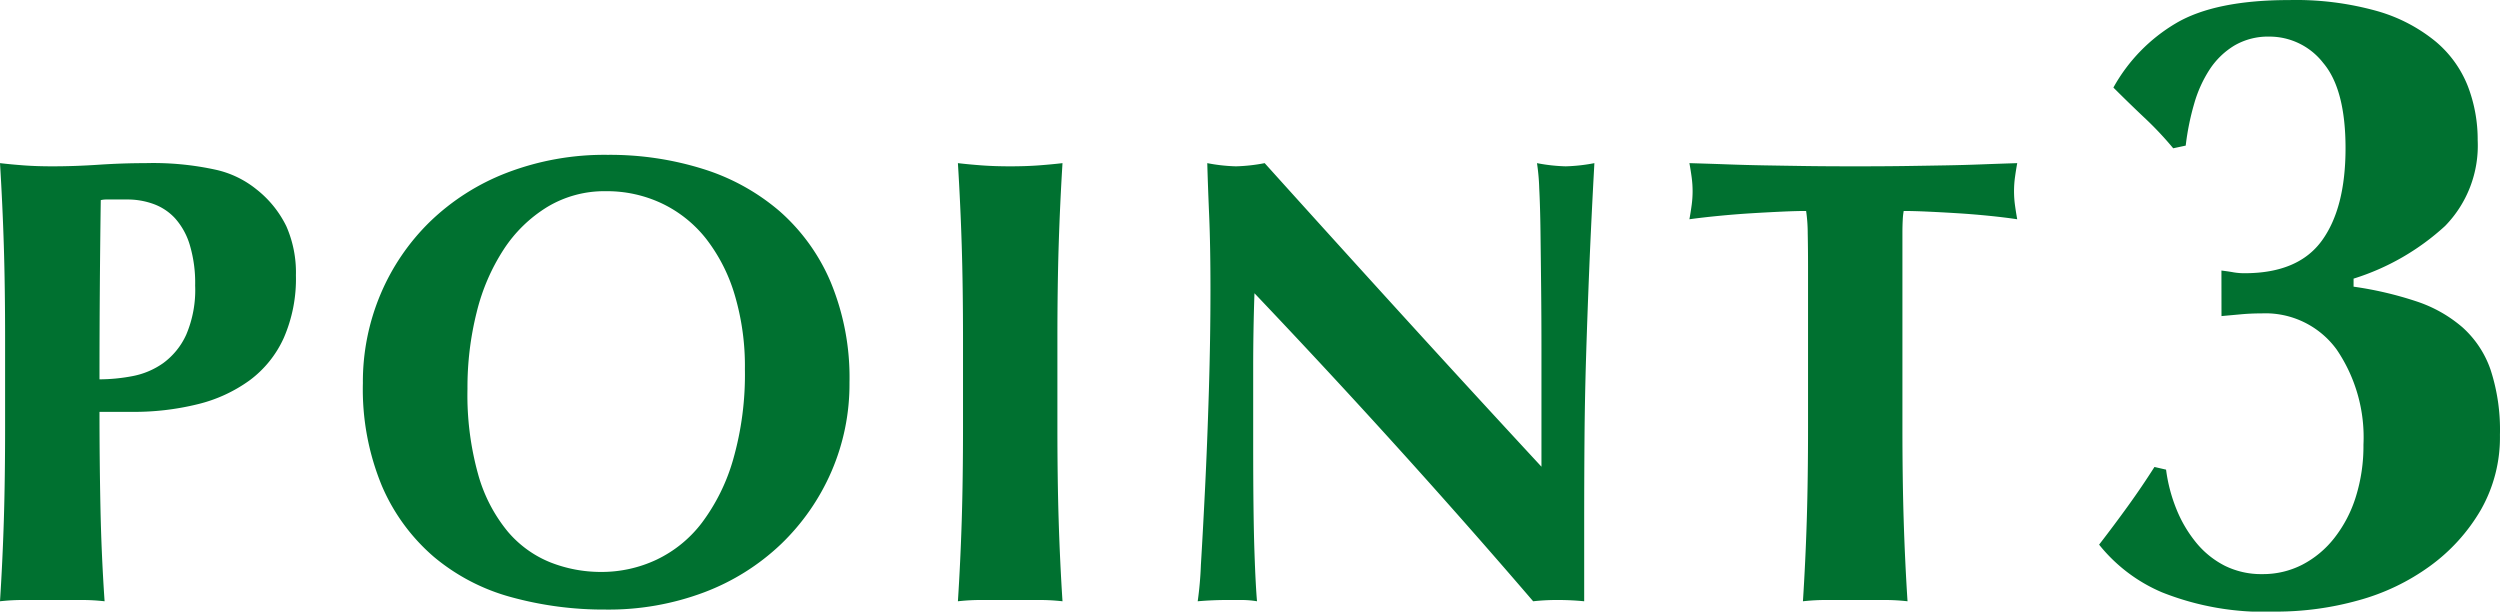 <svg xmlns="http://www.w3.org/2000/svg" width="196" height="47.95" viewBox="0 0 196 47.95">
  <path id="h1" d="M18.9-24.65a10.405,10.405,0,0,0-.425-3.2,5.486,5.486,0,0,0-1.15-2.075,4.281,4.281,0,0,0-1.7-1.125A5.948,5.948,0,0,0,13.6-31.4H11.95a1.859,1.859,0,0,0-.45.05q-.05,3.6-.075,7.075T11.4-17.3a13.878,13.878,0,0,0,2.575-.25A6.139,6.139,0,0,0,16.4-18.575,5.648,5.648,0,0,0,18.2-20.8,8.931,8.931,0,0,0,18.9-24.65ZM4-20.4q0-4.15-.1-7.375T3.6-34.25q.85.1,1.85.175T7.7-34q1.75,0,3.625-.125T15-34.25a22.909,22.909,0,0,1,5.55.525A7.727,7.727,0,0,1,23.7-32.2a8.3,8.3,0,0,1,2.35,2.9,9.013,9.013,0,0,1,.75,3.85,11.576,11.576,0,0,1-.95,4.9,8.491,8.491,0,0,1-2.675,3.325A11.6,11.6,0,0,1,19.1-15.35a20.8,20.8,0,0,1-5.15.6H11.4q0,3.75.075,7.475T11.8.1A15.888,15.888,0,0,0,9.95,0H5.45A15.888,15.888,0,0,0,3.6.1q.2-3.1.3-6.325T4-13.6Zm58,2.3a19.611,19.611,0,0,0-.8-5.825A13.351,13.351,0,0,0,58.975-28.3a9.747,9.747,0,0,0-3.45-2.775A10.065,10.065,0,0,0,51.1-32.05a8.664,8.664,0,0,0-4.575,1.225A10.846,10.846,0,0,0,43.1-27.5a15.953,15.953,0,0,0-2.125,4.925,24.164,24.164,0,0,0-.725,6.025A23.12,23.12,0,0,0,41.1-9.8a12.169,12.169,0,0,0,2.3,4.425A8.563,8.563,0,0,0,46.75-2.95a10.8,10.8,0,0,0,4,.75,10.109,10.109,0,0,0,4.3-.95,9.7,9.7,0,0,0,3.575-2.9A15.269,15.269,0,0,0,61.075-11,24.219,24.219,0,0,0,62-18.1ZM32.05-17a17.651,17.651,0,0,1,1.375-6.95,17.383,17.383,0,0,1,3.875-5.7,17.91,17.91,0,0,1,6.05-3.85,21.366,21.366,0,0,1,7.9-1.4,24.4,24.4,0,0,1,7.45,1.1,16.944,16.944,0,0,1,6,3.3,15.347,15.347,0,0,1,4.025,5.575A19.527,19.527,0,0,1,70.2-17.05a17.238,17.238,0,0,1-1.425,7,17.567,17.567,0,0,1-3.95,5.675A17.865,17.865,0,0,1,58.8-.6,21.228,21.228,0,0,1,51.1.75a27.377,27.377,0,0,1-7.425-.975,15.9,15.9,0,0,1-6.05-3.15,15.222,15.222,0,0,1-4.075-5.55A19.785,19.785,0,0,1,32.05-17ZM79.1-20.4q0-4.15-.1-7.375t-.3-6.475q.85.1,1.85.175T82.8-34q1.25,0,2.25-.075t1.85-.175q-.2,3.25-.3,6.475T86.5-20.4v6.8q0,4.15.1,7.375T86.9.1A15.888,15.888,0,0,0,85.05,0h-4.5A15.888,15.888,0,0,0,78.7.1q.2-3.1.3-6.325t.1-7.375Zm19.4-3.9q0-3.45-.1-5.8t-.15-4.15a13.454,13.454,0,0,0,2.25.25,13.454,13.454,0,0,0,2.25-.25q5.45,6.05,10.775,11.9t10.925,11.9v-9.2q0-2.45-.025-4.825t-.05-4.375q-.025-2-.1-3.45a16.453,16.453,0,0,0-.175-1.95,13.454,13.454,0,0,0,2.25.25,13.454,13.454,0,0,0,2.25-.25q-.25,4.55-.4,8.225t-.25,6.925q-.1,3.25-.125,6.425T127.8-5.9v6q-1-.1-2.05-.1a16.866,16.866,0,0,0-1.95.1q-10.3-12-21.85-24.15-.05,1.45-.075,2.9t-.025,2.95v5.8q0,3,.025,5.1t.075,3.55q.05,1.45.1,2.375T102.15.1a7.288,7.288,0,0,0-1.2-.1H99.8q-1.15,0-2.3.1a27.617,27.617,0,0,0,.25-2.85q.15-2.45.325-5.975t.3-7.65Q98.5-20.5,98.5-24.3Zm46.85-1.8q0-1.45-.025-2.65a12.3,12.3,0,0,0-.125-1.75q-.75,0-1.85.05t-2.35.125q-1.25.075-2.55.2t-2.4.275q.1-.55.175-1.1a8.132,8.132,0,0,0,.075-1.1,8.132,8.132,0,0,0-.075-1.1q-.075-.55-.175-1.1,1.7.05,3.075.1t2.8.075q1.425.025,3.1.05T149.05-34q2.35,0,4.025-.025t3.075-.05q1.4-.025,2.725-.075t2.875-.1q-.1.55-.175,1.1a8.132,8.132,0,0,0-.075,1.1,8.132,8.132,0,0,0,.075,1.1q.075.55.175,1.1-1-.15-2.25-.275t-2.475-.2Q155.8-30.4,154.7-30.45t-1.85-.05a5.27,5.27,0,0,0-.075.7q-.025.45-.025,1.05V-13.6q0,4.15.1,7.375T153.15.1A15.888,15.888,0,0,0,151.3,0h-4.5a15.888,15.888,0,0,0-1.85.1q.2-3.1.3-6.325t.1-7.375Zm32.41.27q.56.07.945.14a4.924,4.924,0,0,0,.875.07q4.2,0,6.055-2.555t1.855-7.245q0-4.62-1.75-6.685a5.332,5.332,0,0,0-4.2-2.065,5.235,5.235,0,0,0-2.765.7,6.082,6.082,0,0,0-1.925,1.855,9.865,9.865,0,0,0-1.225,2.7,20.018,20.018,0,0,0-.665,3.29l-.98.21a26.2,26.2,0,0,0-2.24-2.38q-1.26-1.19-2.45-2.38a13.38,13.38,0,0,1,4.9-5.04q3.08-1.82,8.89-1.82a23.531,23.531,0,0,1,6.93.875,12.7,12.7,0,0,1,4.55,2.38,8.73,8.73,0,0,1,2.52,3.5,11.658,11.658,0,0,1,.77,4.235,9.013,9.013,0,0,1-2.555,6.72,18.949,18.949,0,0,1-7.175,4.13v.63a28,28,0,0,1,4.935,1.155,10.6,10.6,0,0,1,3.6,2.03,7.935,7.935,0,0,1,2.205,3.325,15.182,15.182,0,0,1,.735,5.11A11.487,11.487,0,0,1,198.1-7.07a14.378,14.378,0,0,1-3.99,4.41A17.26,17.26,0,0,1,188.47.035a23.951,23.951,0,0,1-6.44.875A21.664,21.664,0,0,1,173.105-.6,12.621,12.621,0,0,1,168.17-4.34q1.19-1.54,2.275-3.045t2.065-3.045l.91.21a12.474,12.474,0,0,0,.805,3.08,10.1,10.1,0,0,0,1.54,2.625,7.005,7.005,0,0,0,2.24,1.82,6.422,6.422,0,0,0,2.975.665,6.733,6.733,0,0,0,3.115-.735,7.684,7.684,0,0,0,2.52-2.1,10.051,10.051,0,0,0,1.68-3.22,13.354,13.354,0,0,0,.6-4.095,12.223,12.223,0,0,0-2.1-7.455,6.9,6.9,0,0,0-5.88-2.835q-.84,0-1.61.07l-1.54.14Z" transform="translate(-3.6 47.04)" fill="#007130"/>
</svg>
